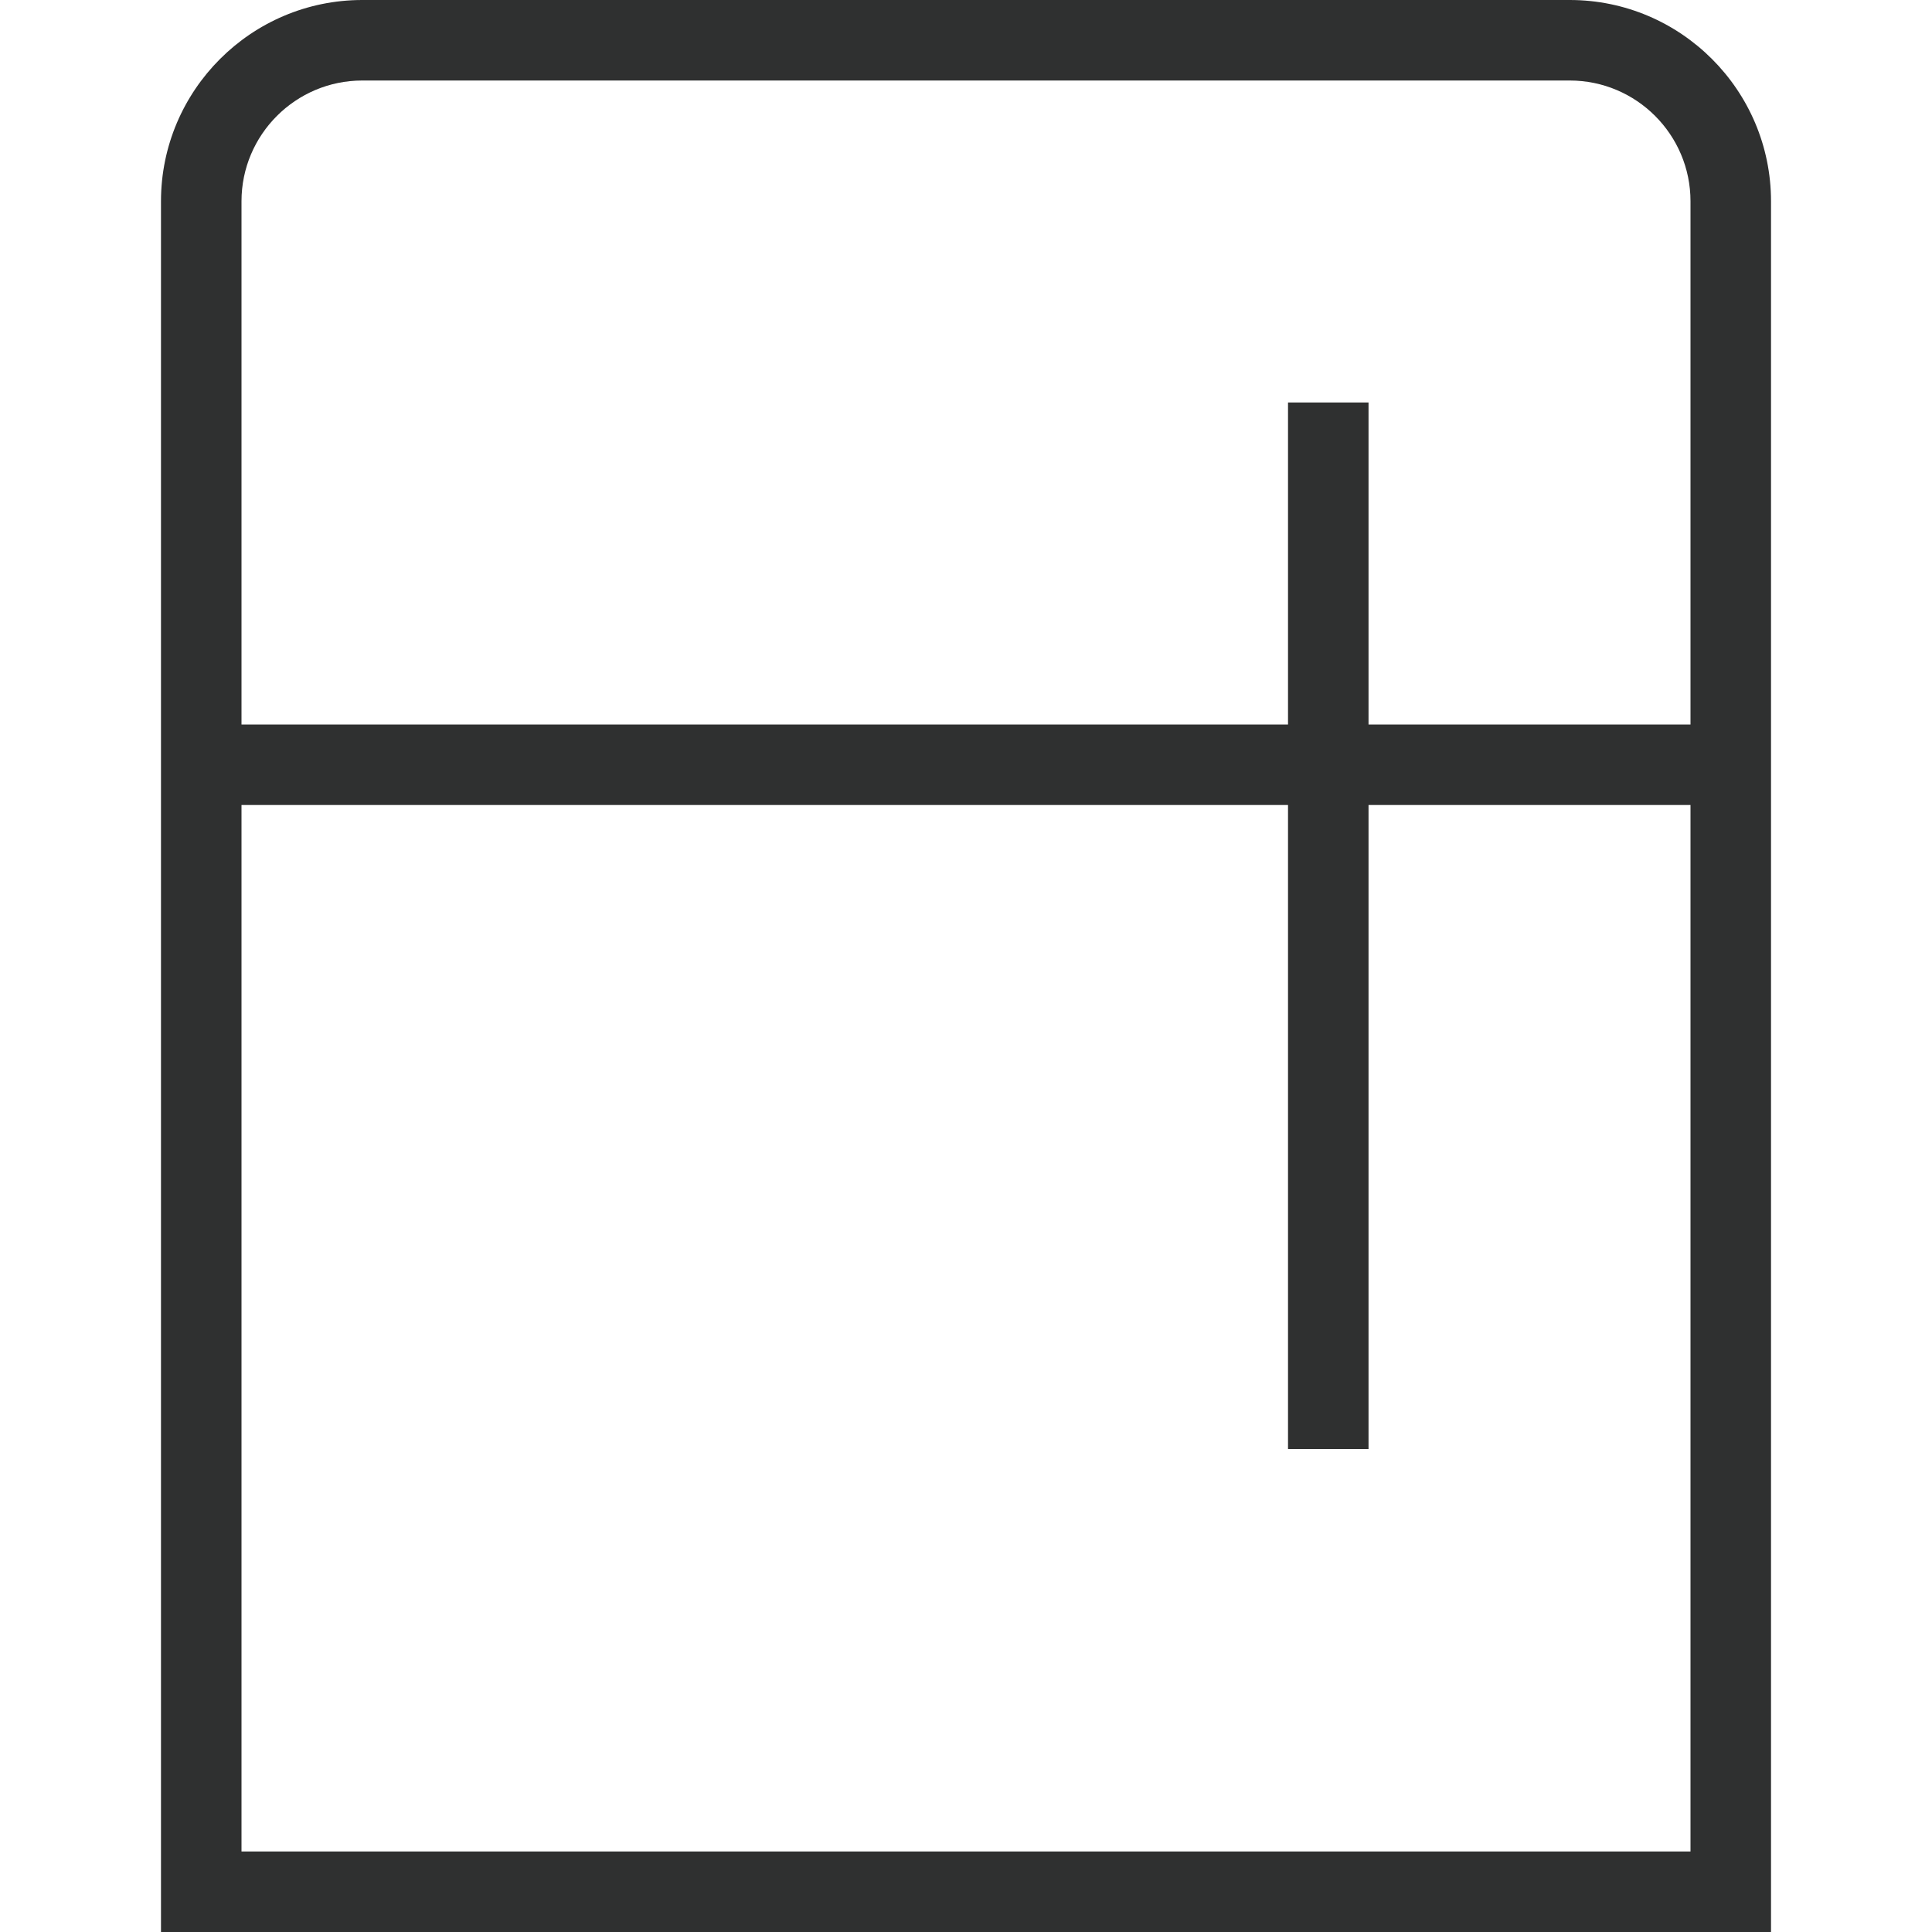 <?xml version="1.0" encoding="UTF-8"?>
<svg xmlns="http://www.w3.org/2000/svg" width="40" height="40" viewBox="0 0 40 40" fill="none">
  <path d="M32.5 0H7.5C5.202 0 3.333 1.87 3.333 4.167V40H36.667V4.167C36.667 1.87 34.798 0 32.5 0ZM7.5 1.667H32.5C33.879 1.667 35 2.788 35 4.167V15H28.334V8.333H26.667V15H5V4.167C5 2.788 6.122 1.667 7.5 1.667ZM5 38.333V16.667H26.667V30H28.334V16.667H35V38.333H5Z" fill="#2F3030"></path>
</svg>
